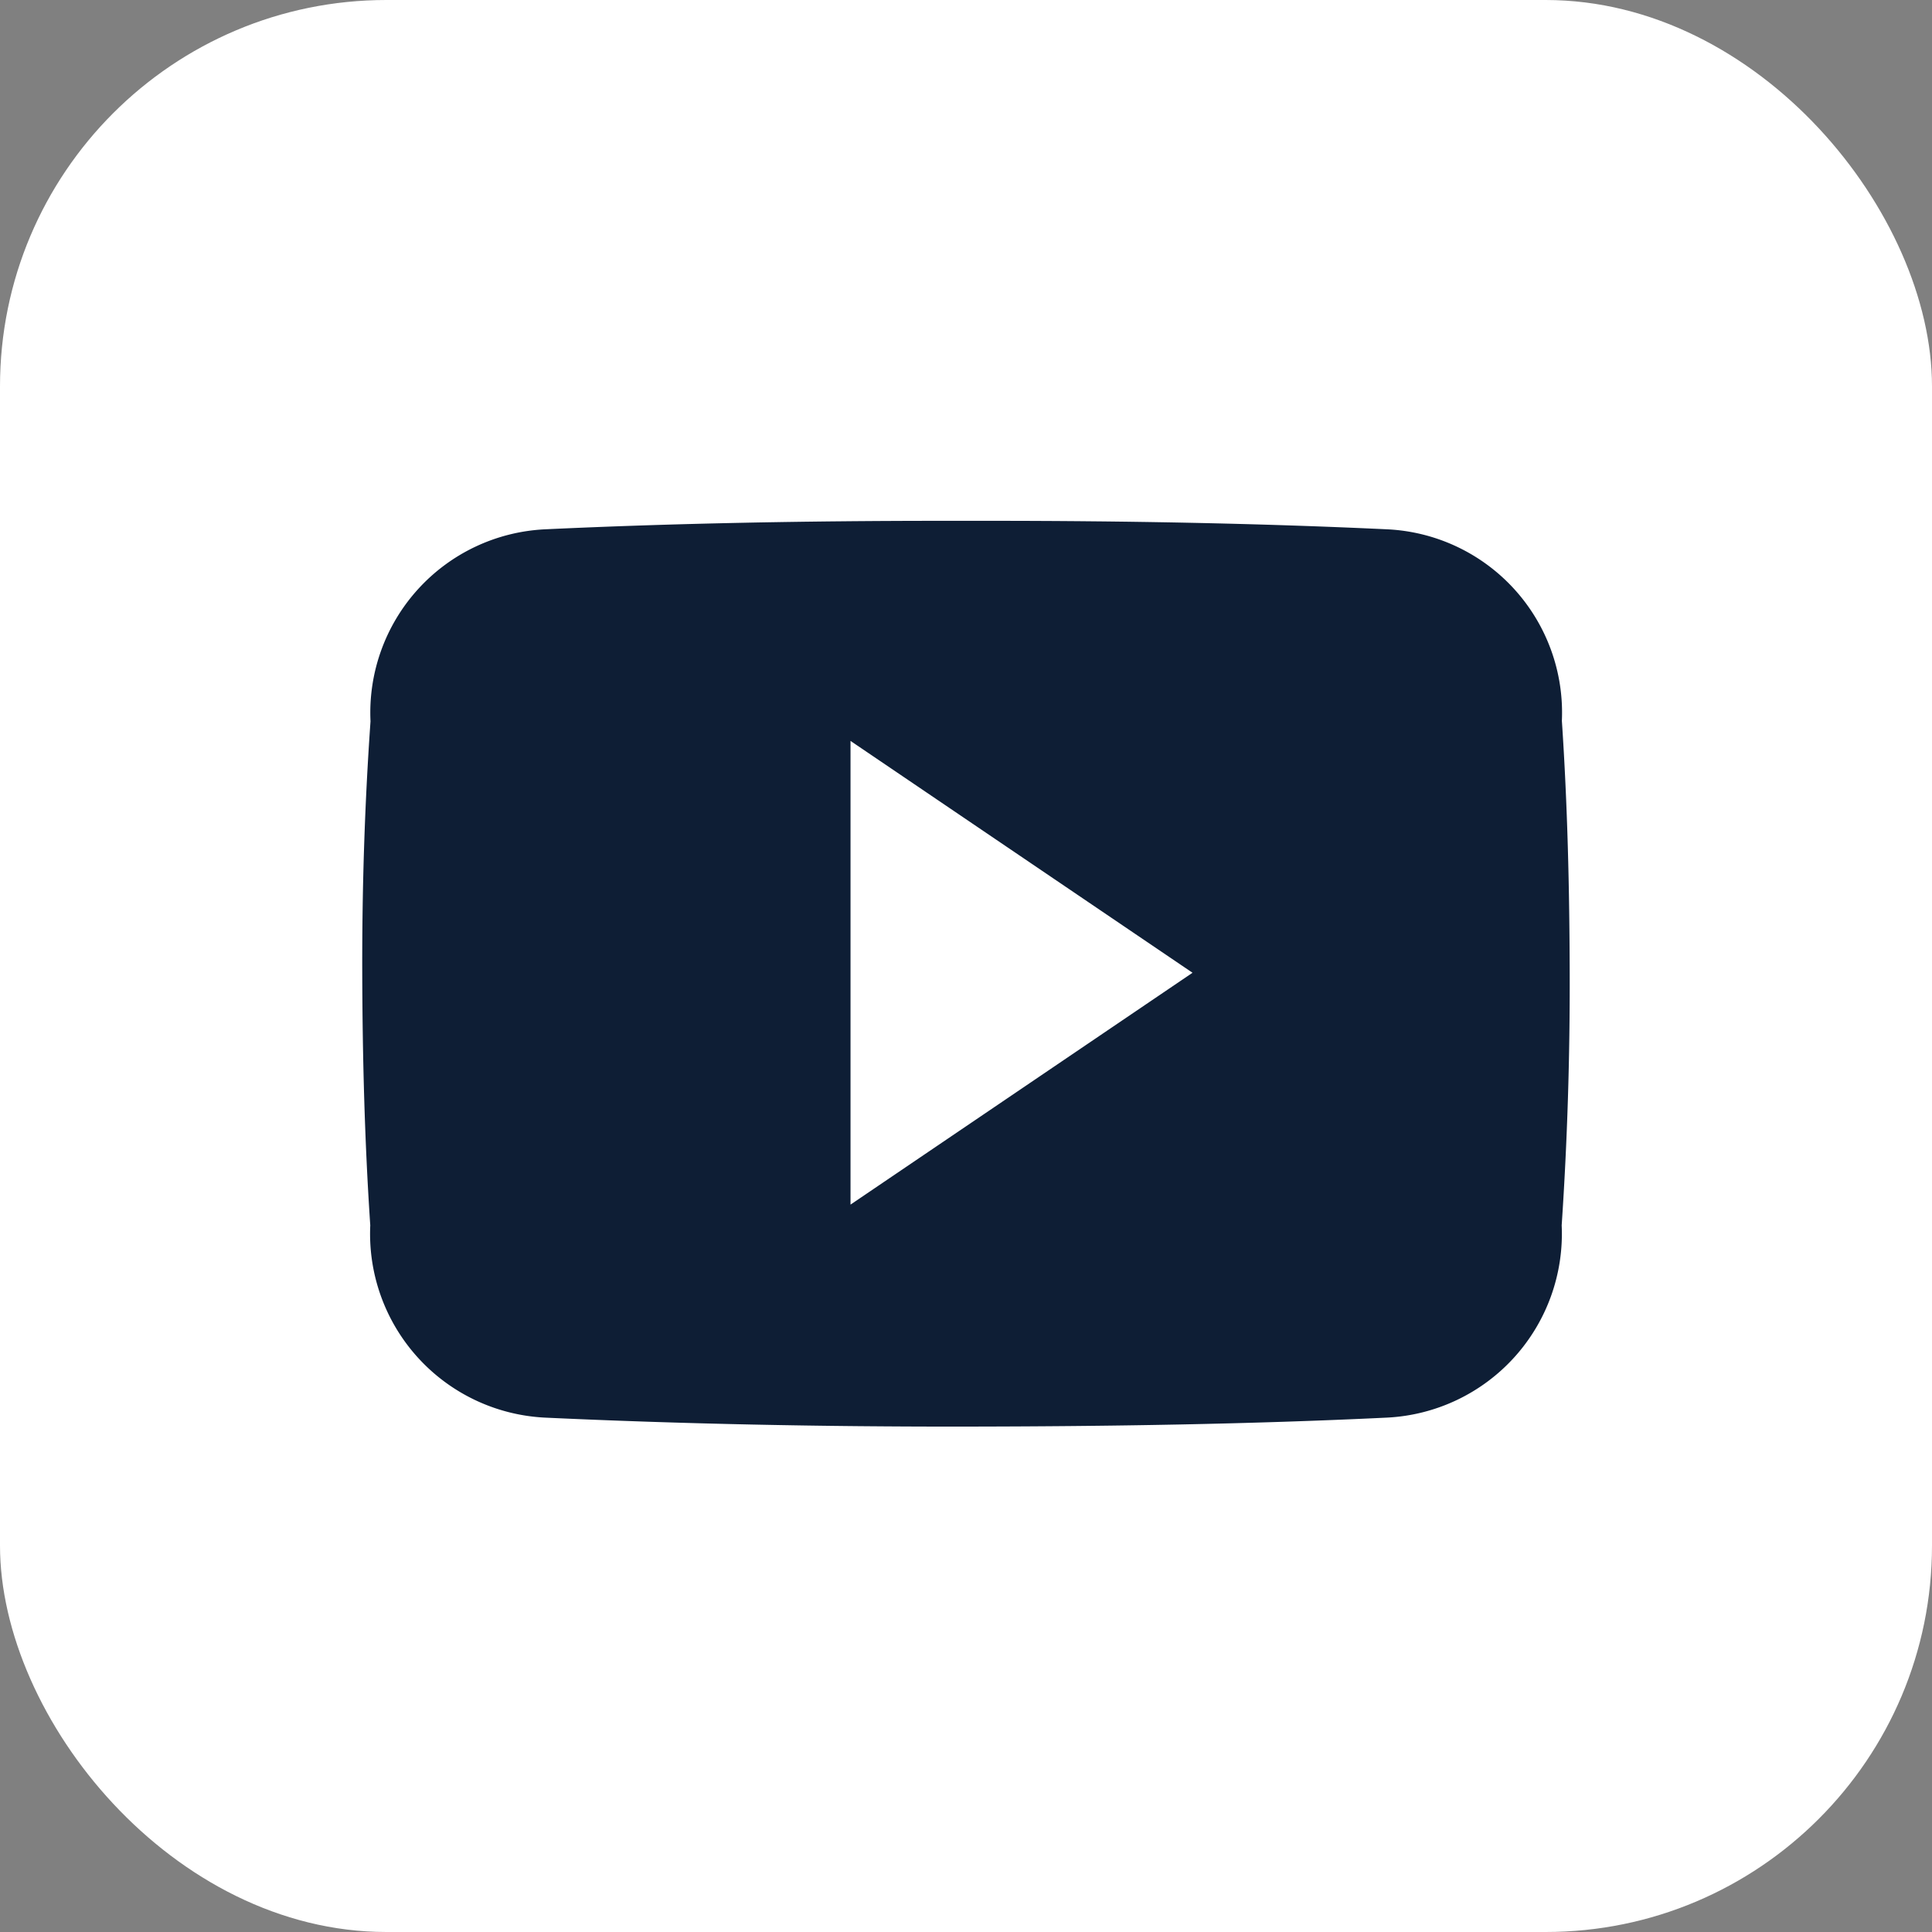 <svg xmlns="http://www.w3.org/2000/svg" width="40" height="40" viewBox="0 0 40 40">
  <rect x="0" y="0" width="40" height="40" fill="#808080" stroke="none"/>
  <g id="グループ_175" data-name="グループ 175" transform="translate(12301 10409)">
    <rect id="長方形_1754" data-name="長方形 1754" width="40" height="40" rx="8" transform="translate(-12301 -10409)" fill="#fff"/>
    <path id="Icon_ionic-logo-youtube" data-name="Icon ionic-logo-youtube" d="M24.837,8.641a3.8,3.8,0,0,0-3.614-3.965c-2.705-.127-5.465-.176-8.282-.176h-.879c-2.813,0-5.577.049-8.282.176A3.8,3.8,0,0,0,.171,8.651C.049,10.389-.005,12.128,0,13.867s.049,3.477.166,5.22a3.809,3.809,0,0,0,3.609,3.98c2.842.132,5.758.19,8.722.186s5.875-.049,8.722-.186a3.81,3.81,0,0,0,3.614-3.98c.117-1.743.171-3.482.166-5.225S24.954,10.385,24.837,8.641ZM10.109,18.657v-9.6l7.081,4.8Z" transform="translate(-12293.5 -10402.717)" fill="#0e1e35"/>
  </g>
</svg>

